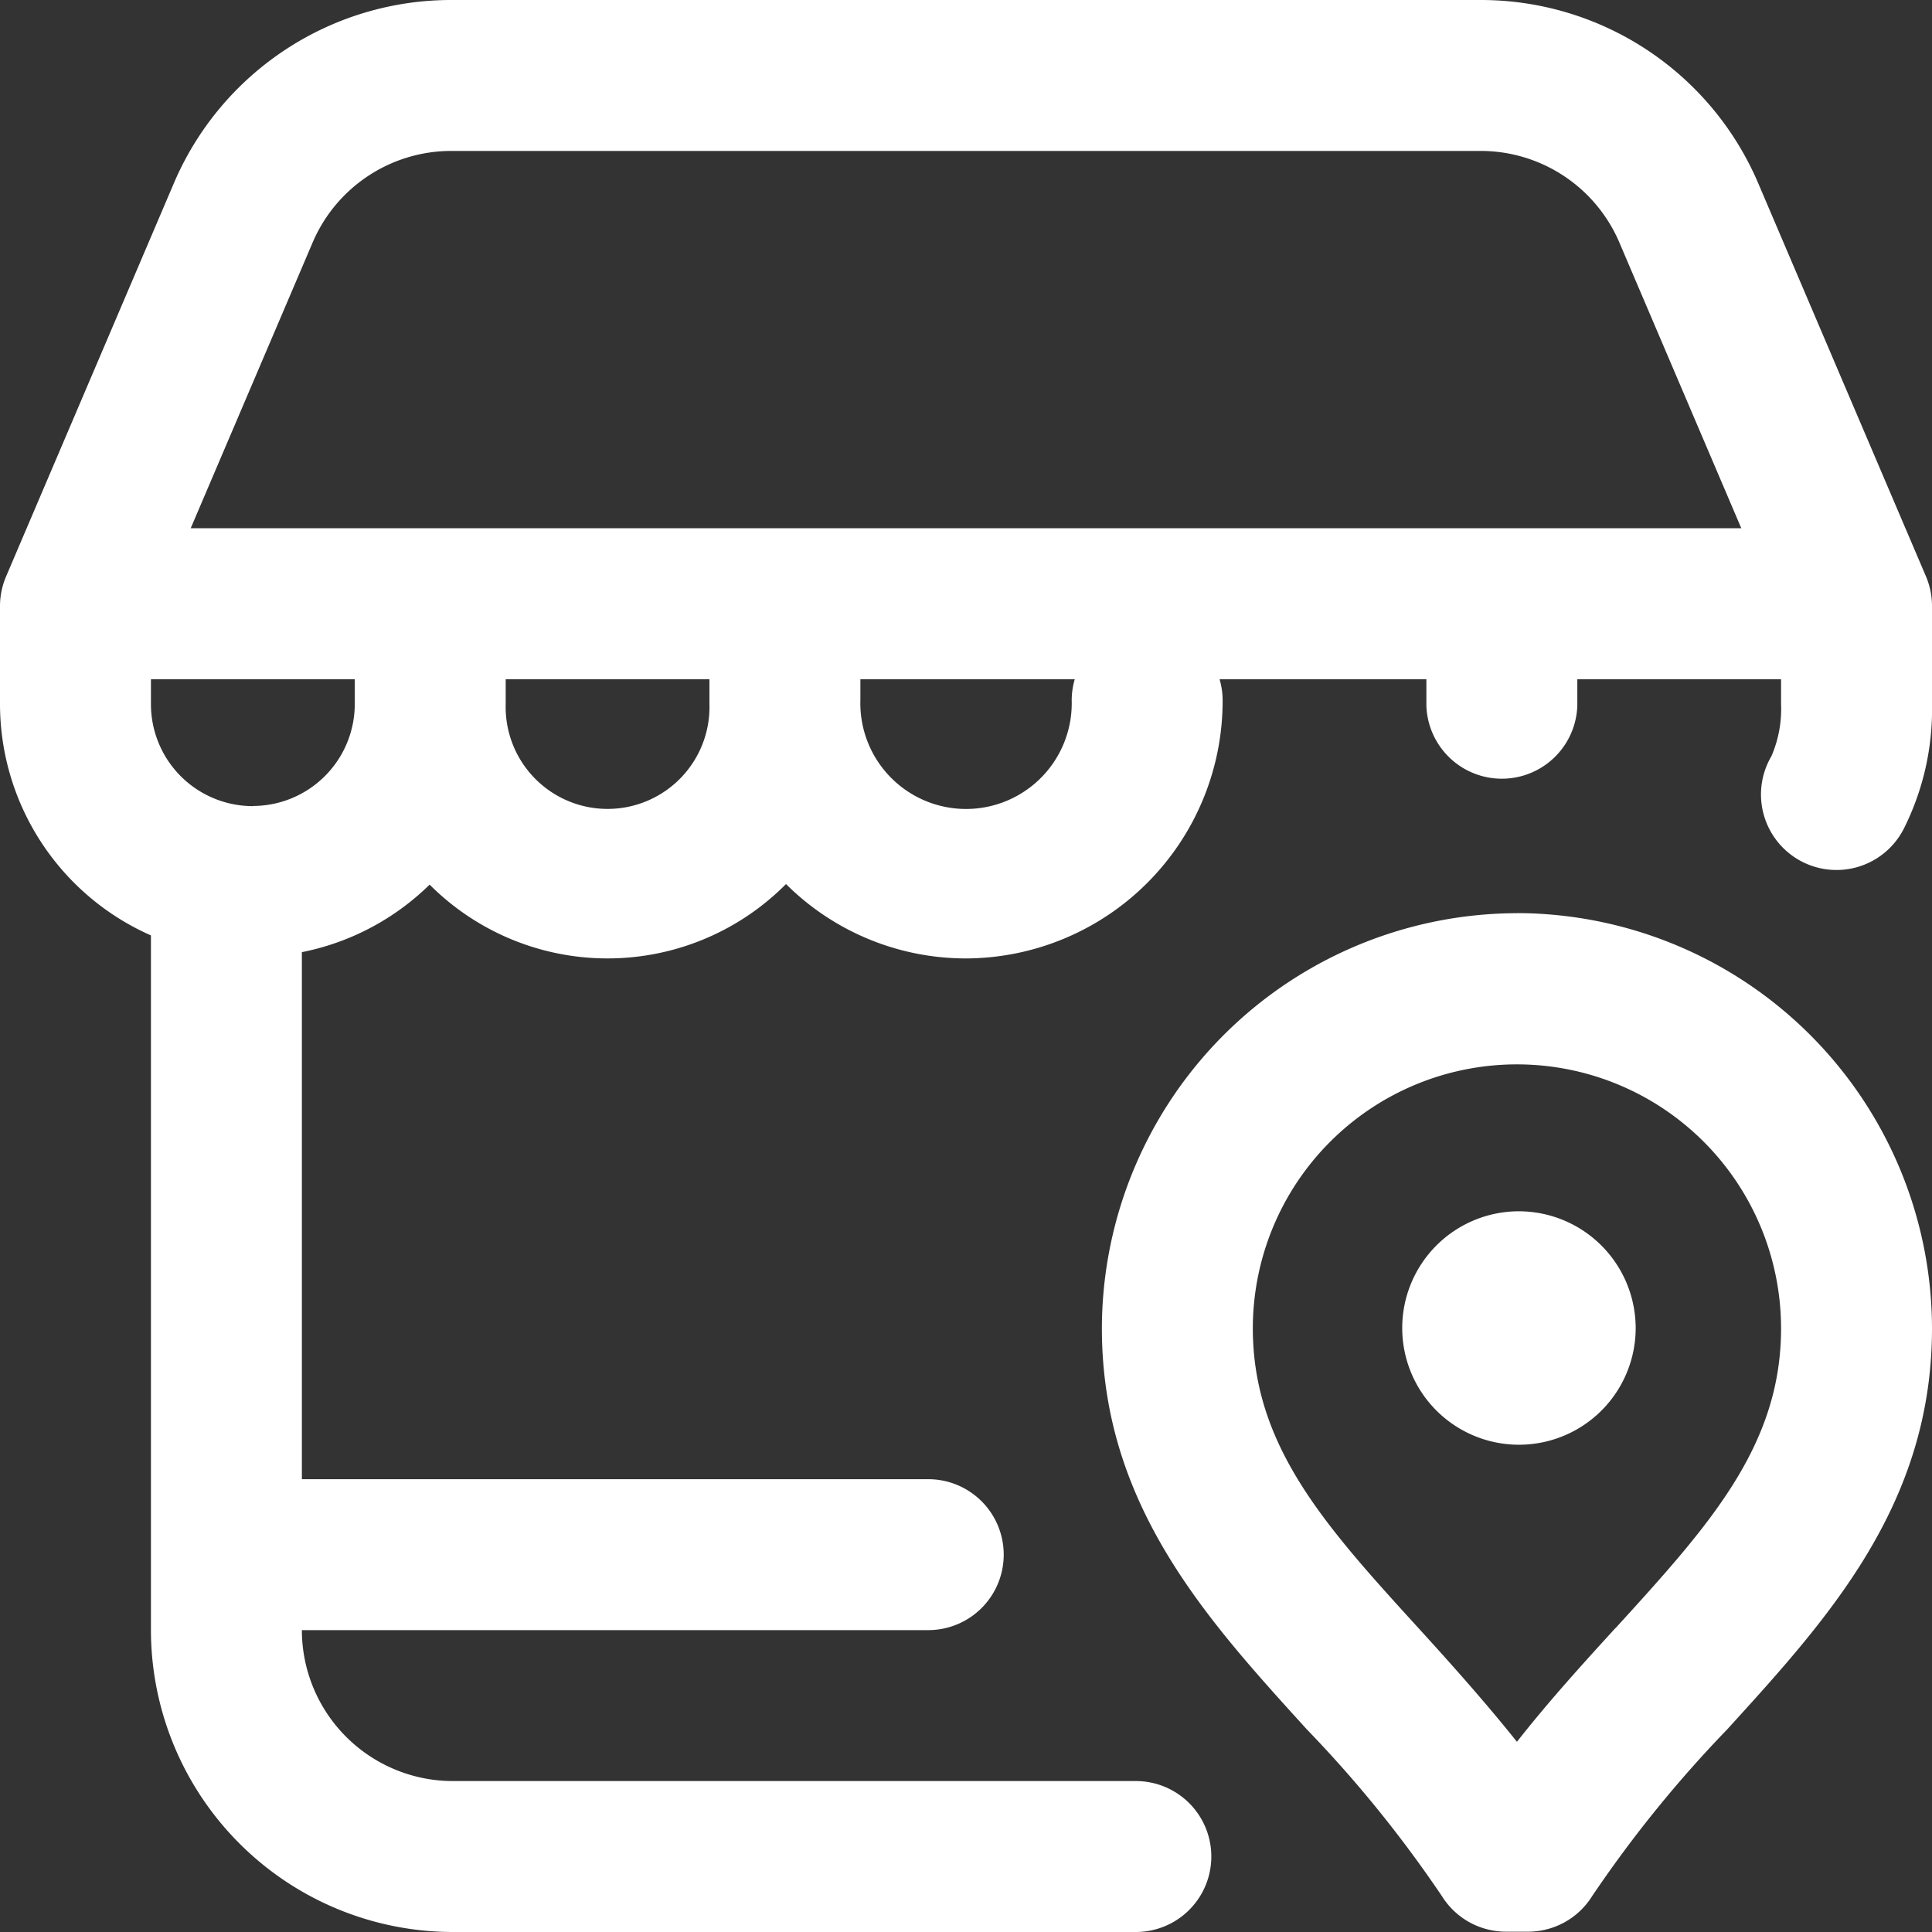 <svg xmlns="http://www.w3.org/2000/svg" width="24" height="24" viewBox="0 0 24 24">
  <rect x="0" y="0" width="24" height="24" fill="#333333" stroke="none"/>
  <path id="shop" d="M18.844,11.344A5.167,5.167,0,0,0,13.688,16.5c0,2.193,1.3,3.612,2.547,4.984a15.249,15.249,0,0,1,1.68,2.075.937.937,0,0,0,.793.437h.274a.937.937,0,0,0,.793-.437,15.25,15.25,0,0,1,1.68-2.075C22.7,20.115,24,18.7,24,16.5a5.167,5.167,0,0,0-5.156-5.157Zm1.224,8.88c-.41.449-.828.909-1.224,1.413-.4-.5-.814-.963-1.224-1.413-1.148-1.26-2.056-2.255-2.057-3.721a3.281,3.281,0,1,1,6.562,0c0,1.468-.909,2.463-2.057,3.723Zm.251-3.724a1.45,1.45,0,1,1-1.45-1.453A1.453,1.453,0,0,1,20.319,16.5Zm3.606-9.34L21.842,2.278A3.745,3.745,0,0,0,18.393,0H5.608A3.745,3.745,0,0,0,2.159,2.278L.076,7.16A.938.938,0,0,0,0,7.528V8.747A3.144,3.144,0,0,0,1.875,11.62v8.63A3.754,3.754,0,0,0,5.625,24H14.11a.937.937,0,1,0,0-1.875H5.625A1.877,1.877,0,0,1,3.75,20.25h7.781a.937.937,0,1,0,0-1.875H3.75V11.828a3.136,3.136,0,0,0,1.587-.839,3.122,3.122,0,0,0,4.427-.007A3.167,3.167,0,0,0,12,11.906,3.2,3.2,0,0,0,15.188,8.7a.933.933,0,0,0-.038-.262h2.569v.328a.938.938,0,0,0,1.875,0V8.438h2.531v.309a1.474,1.474,0,0,1-.12.647.938.938,0,1,0,1.645.9A3.3,3.3,0,0,0,24,8.747V7.528a.938.938,0,0,0-.075-.368ZM3.883,3.014A1.873,1.873,0,0,1,5.608,1.875H18.393a1.873,1.873,0,0,1,1.724,1.139l1.514,3.548H2.369Zm-.742,7A1.267,1.267,0,0,1,1.875,8.747V8.438H4.407v.309A1.267,1.267,0,0,1,3.141,10.012ZM8.813,8.747a1.266,1.266,0,1,1-2.531,0V8.438H8.813Zm4.5-.047a1.313,1.313,0,1,1-2.625,0V8.438h2.663A.933.933,0,0,0,13.313,8.7Zm0,0" transform="translate(0 0)" fill="#fff"/>
</svg>
